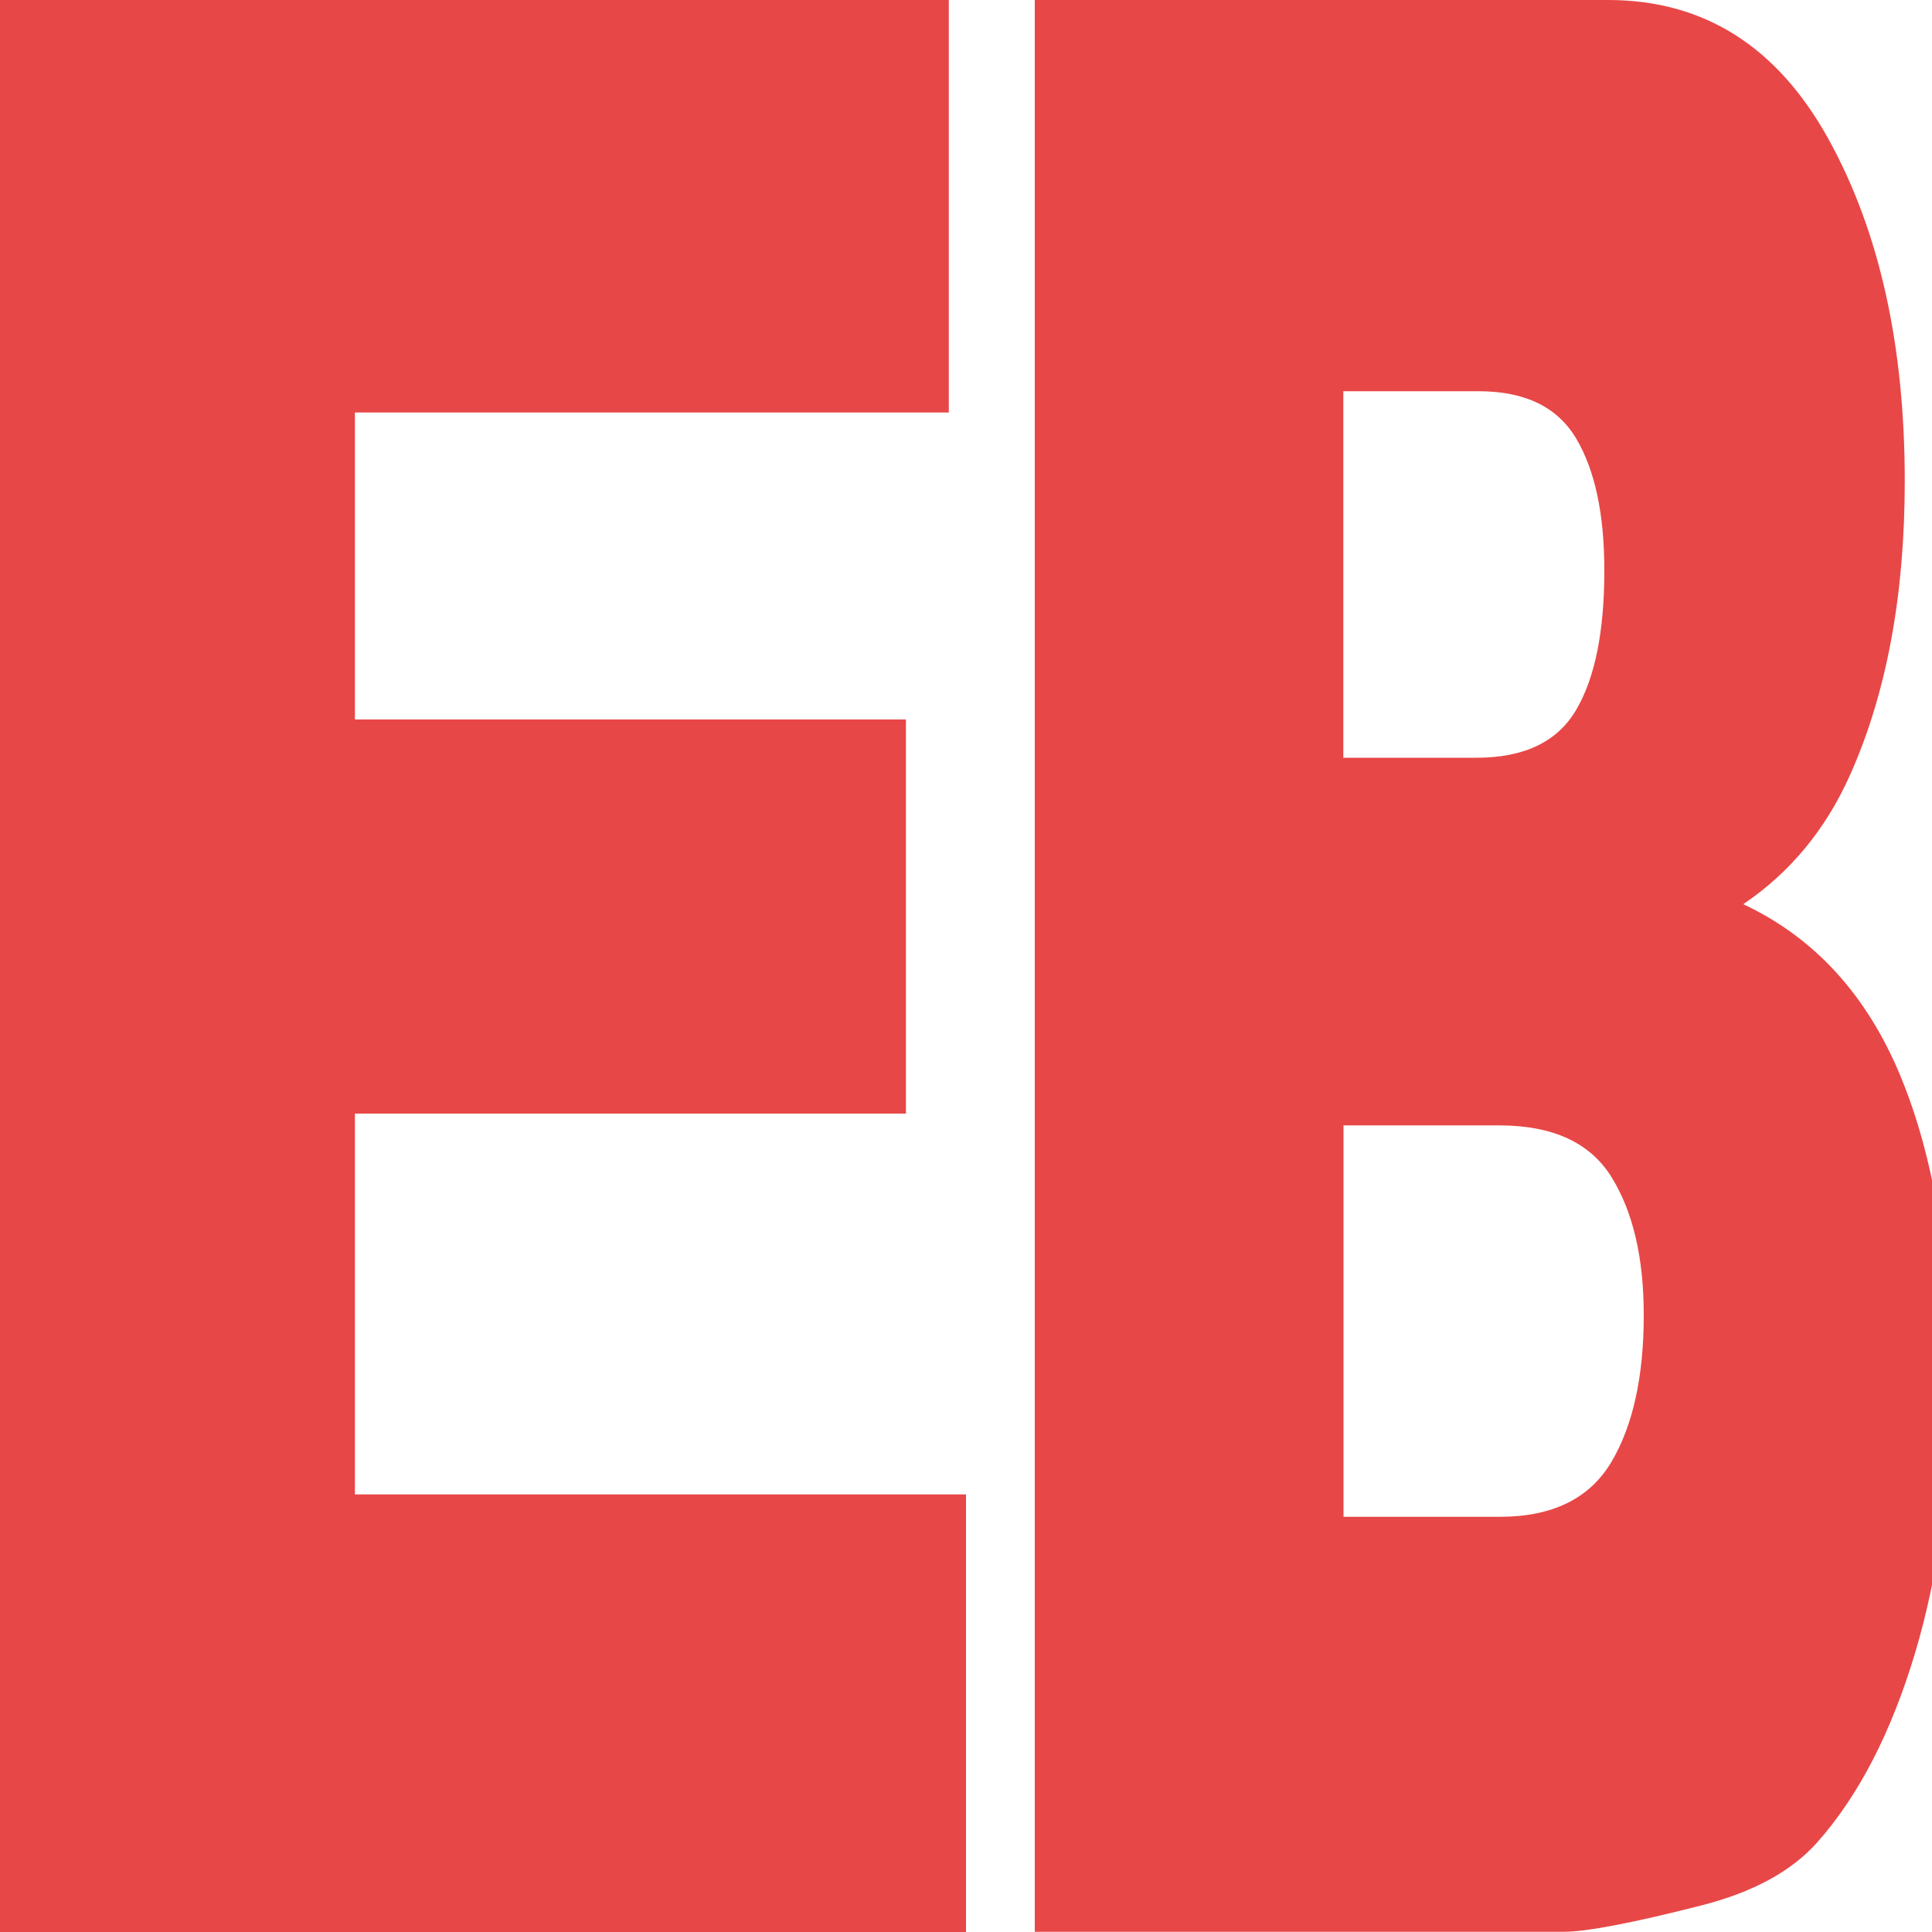 <?xml version="1.0" encoding="UTF-8"?>
<svg id="Ebene_1" xmlns="http://www.w3.org/2000/svg" version="1.1" viewBox="0 0 100 100">
  <!-- Generator: Adobe Illustrator 29.7.1, SVG Export Plug-In . SVG Version: 2.1.1 Build 8)  -->
  <defs>
    <style>
      .st0 {
        fill: #e84747;
      }
    </style>
  </defs>
  <path class="st0" d="M0,0h49.11v21.35h-30.74v15.89h28.52v20.4h-28.52v19.71h31.63v22.65H0V0Z"/>
  <path class="st0" d="M53.55,0h29.68c4.95,0,8.74,2.39,11.39,7.16,2.65,4.77,3.97,10.69,3.97,17.74,0,5.91-.94,10.98-2.83,15.21-1.26,2.82-3.1,5.05-5.53,6.69,3.69,1.73,6.4,4.7,8.14,8.9,1.74,4.21,2.61,9.49,2.61,15.86,0,5.18-.62,9.85-1.85,13.98-1.24,4.14-2.93,7.41-5.07,9.82-1.33,1.5-3.34,2.59-6.02,3.27-3.57.91-5.94,1.36-7.11,1.36h-27.37V0ZM69.54,39.22h6.89c2.47,0,4.19-.83,5.16-2.49.97-1.66,1.45-4.06,1.45-7.2,0-2.91-.48-5.18-1.45-6.82-.97-1.64-2.65-2.46-5.06-2.46h-7v18.96ZM69.54,78.51h8.08c2.73,0,4.65-.94,5.78-2.83,1.12-1.89,1.68-4.42,1.68-7.61,0-2.96-.55-5.33-1.66-7.13-1.11-1.8-3.05-2.69-5.83-2.69h-8.05v20.26Z"/>
</svg>